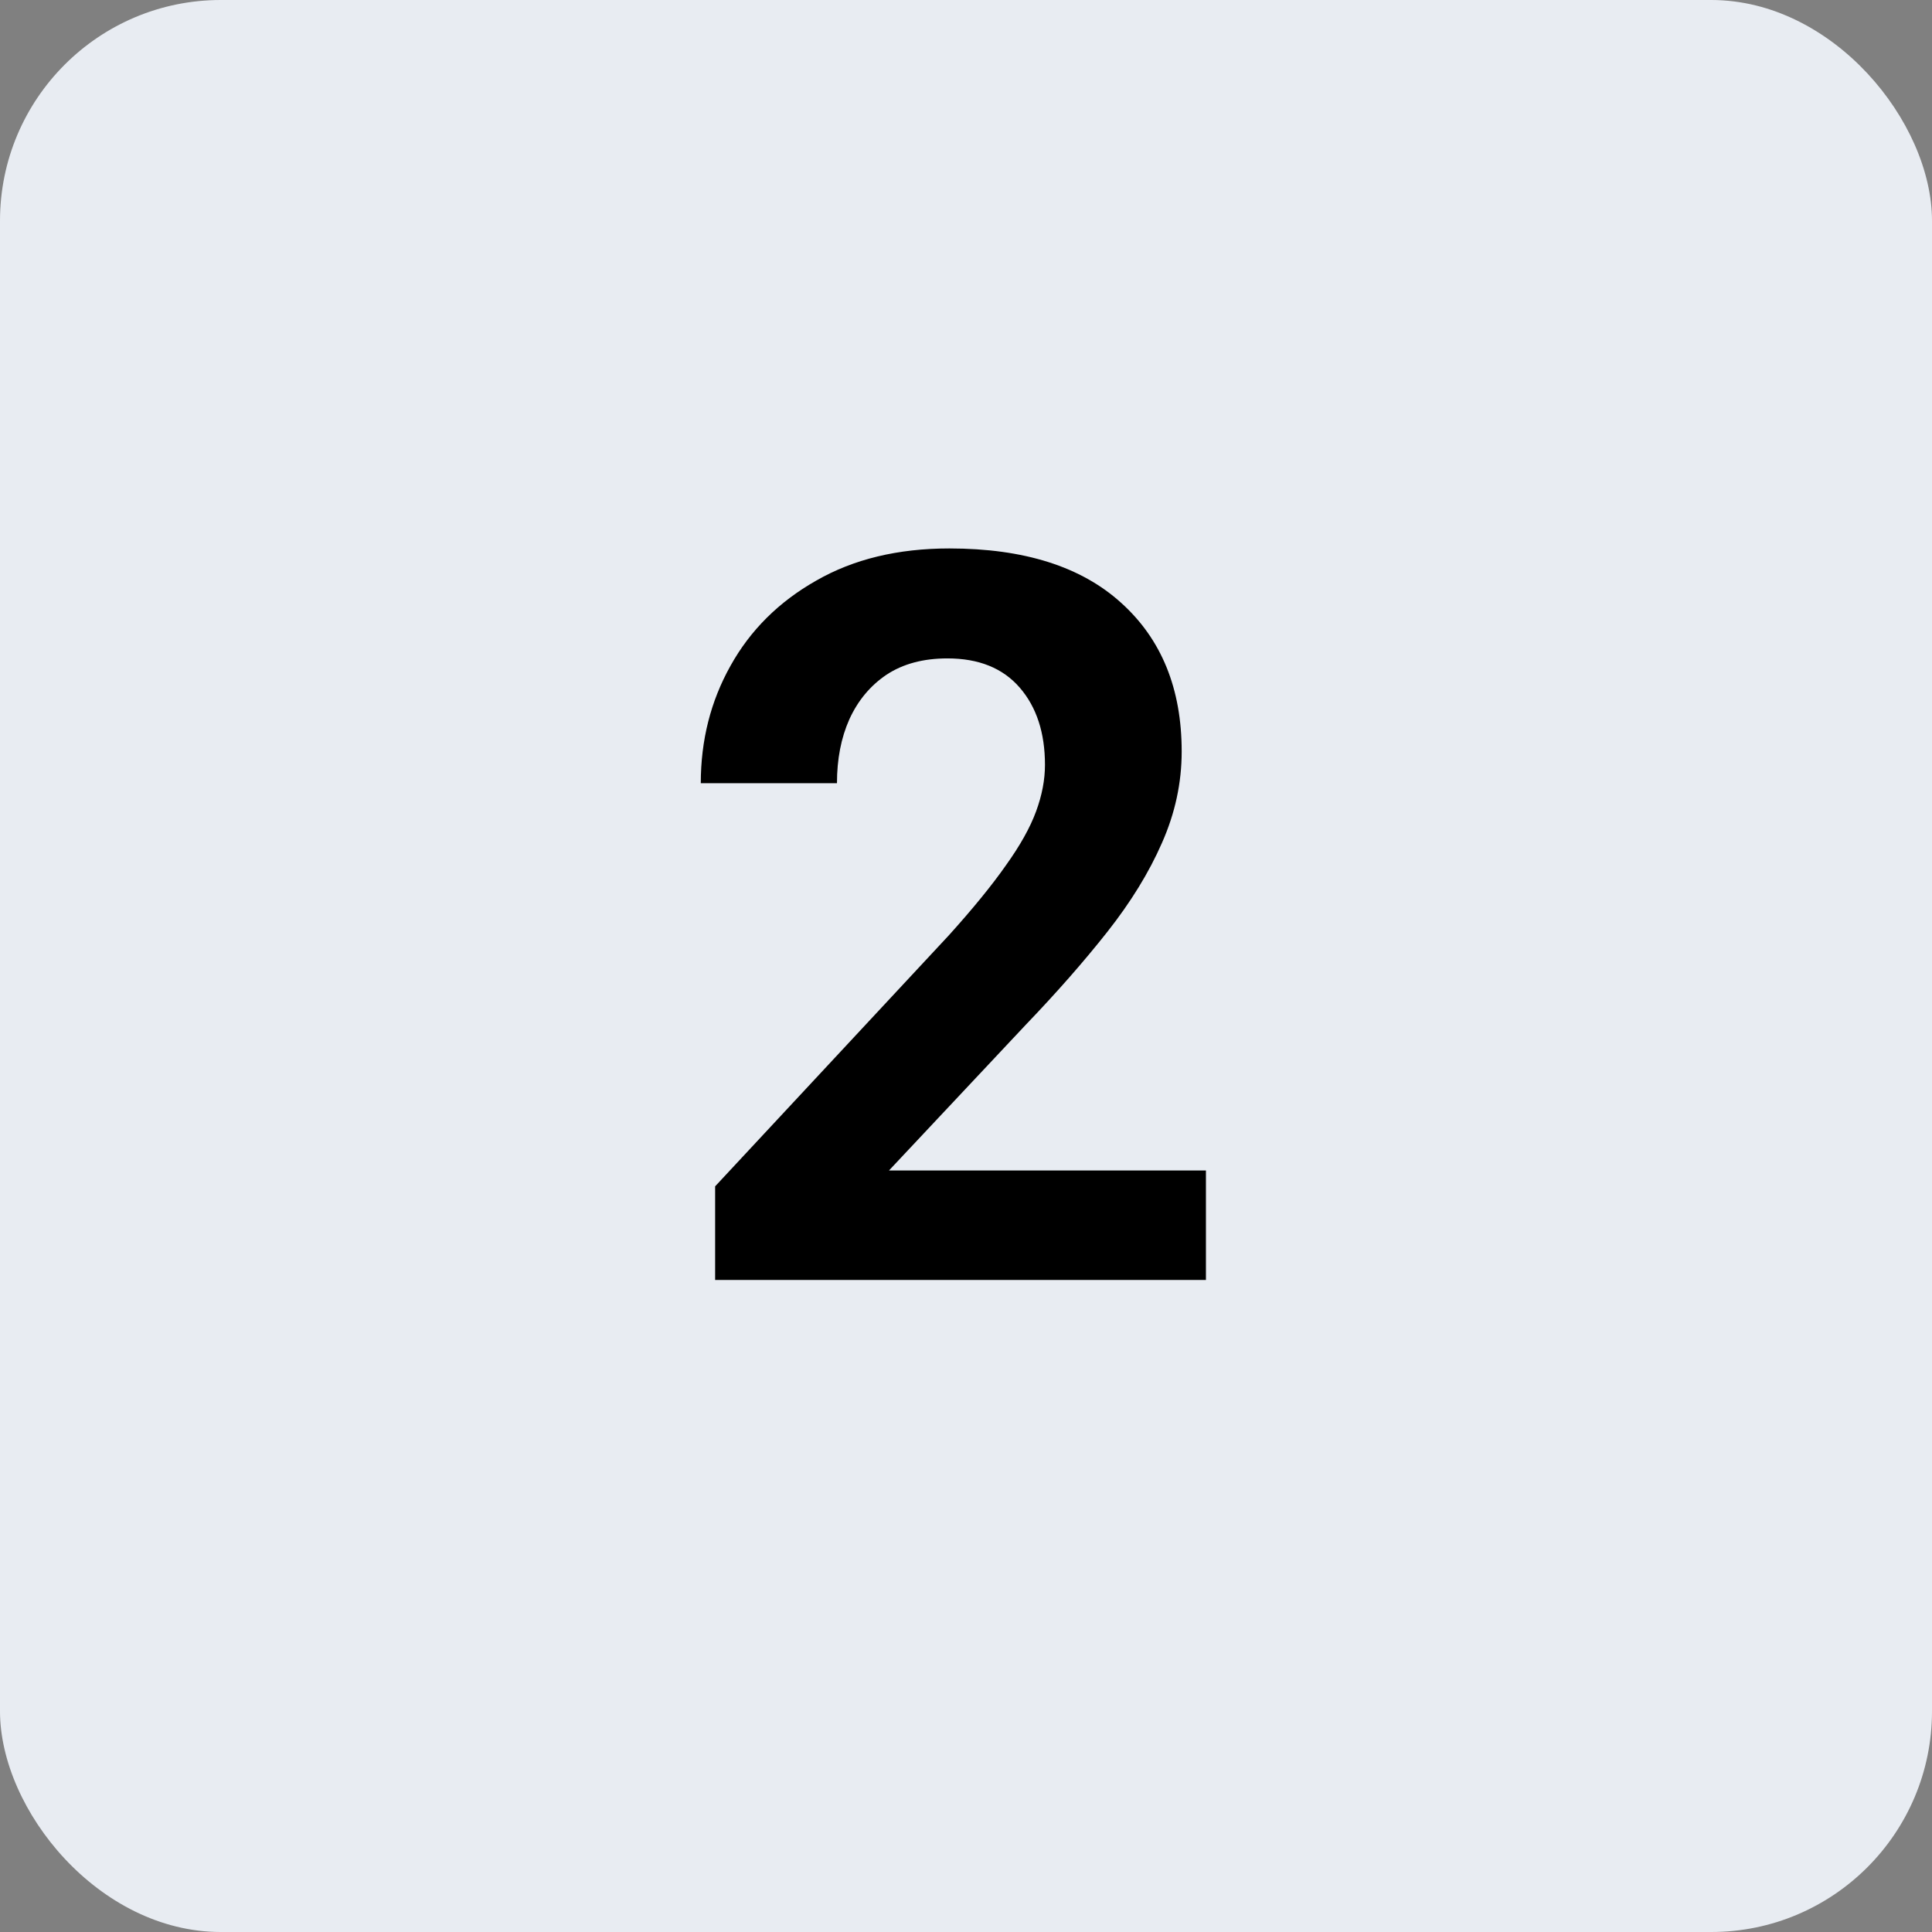 <svg xmlns="http://www.w3.org/2000/svg" width="80" height="80" viewBox="0 0 80 80" fill="none"><rect x="0" y="0" width="80" height="80" fill="#808080" stroke="none"/><rect width="80" height="80" rx="9.143" fill="#E8ECF2"></rect><path d="M49.935 53H29.612V49.124L39.292 38.727C40.29 37.619 41.076 36.655 41.65 35.835C42.238 35.015 42.655 34.27 42.901 33.6C43.148 32.93 43.27 32.287 43.27 31.672C43.27 30.346 42.922 29.279 42.225 28.473C41.527 27.666 40.529 27.263 39.23 27.263C38.232 27.263 37.392 27.488 36.708 27.939C36.038 28.391 35.525 29.006 35.17 29.785C34.828 30.551 34.657 31.433 34.657 32.431H29.018C29.018 30.653 29.428 29.033 30.248 27.57C31.068 26.094 32.251 24.918 33.796 24.043C35.341 23.154 37.18 22.71 39.312 22.71C42.402 22.71 44.774 23.462 46.429 24.966C48.097 26.47 48.931 28.52 48.931 31.118C48.931 32.417 48.657 33.682 48.11 34.912C47.577 36.129 46.825 37.352 45.855 38.583C44.884 39.813 43.756 41.099 42.471 42.438L36.81 48.468H49.935V53Z" fill="black"></path></svg>